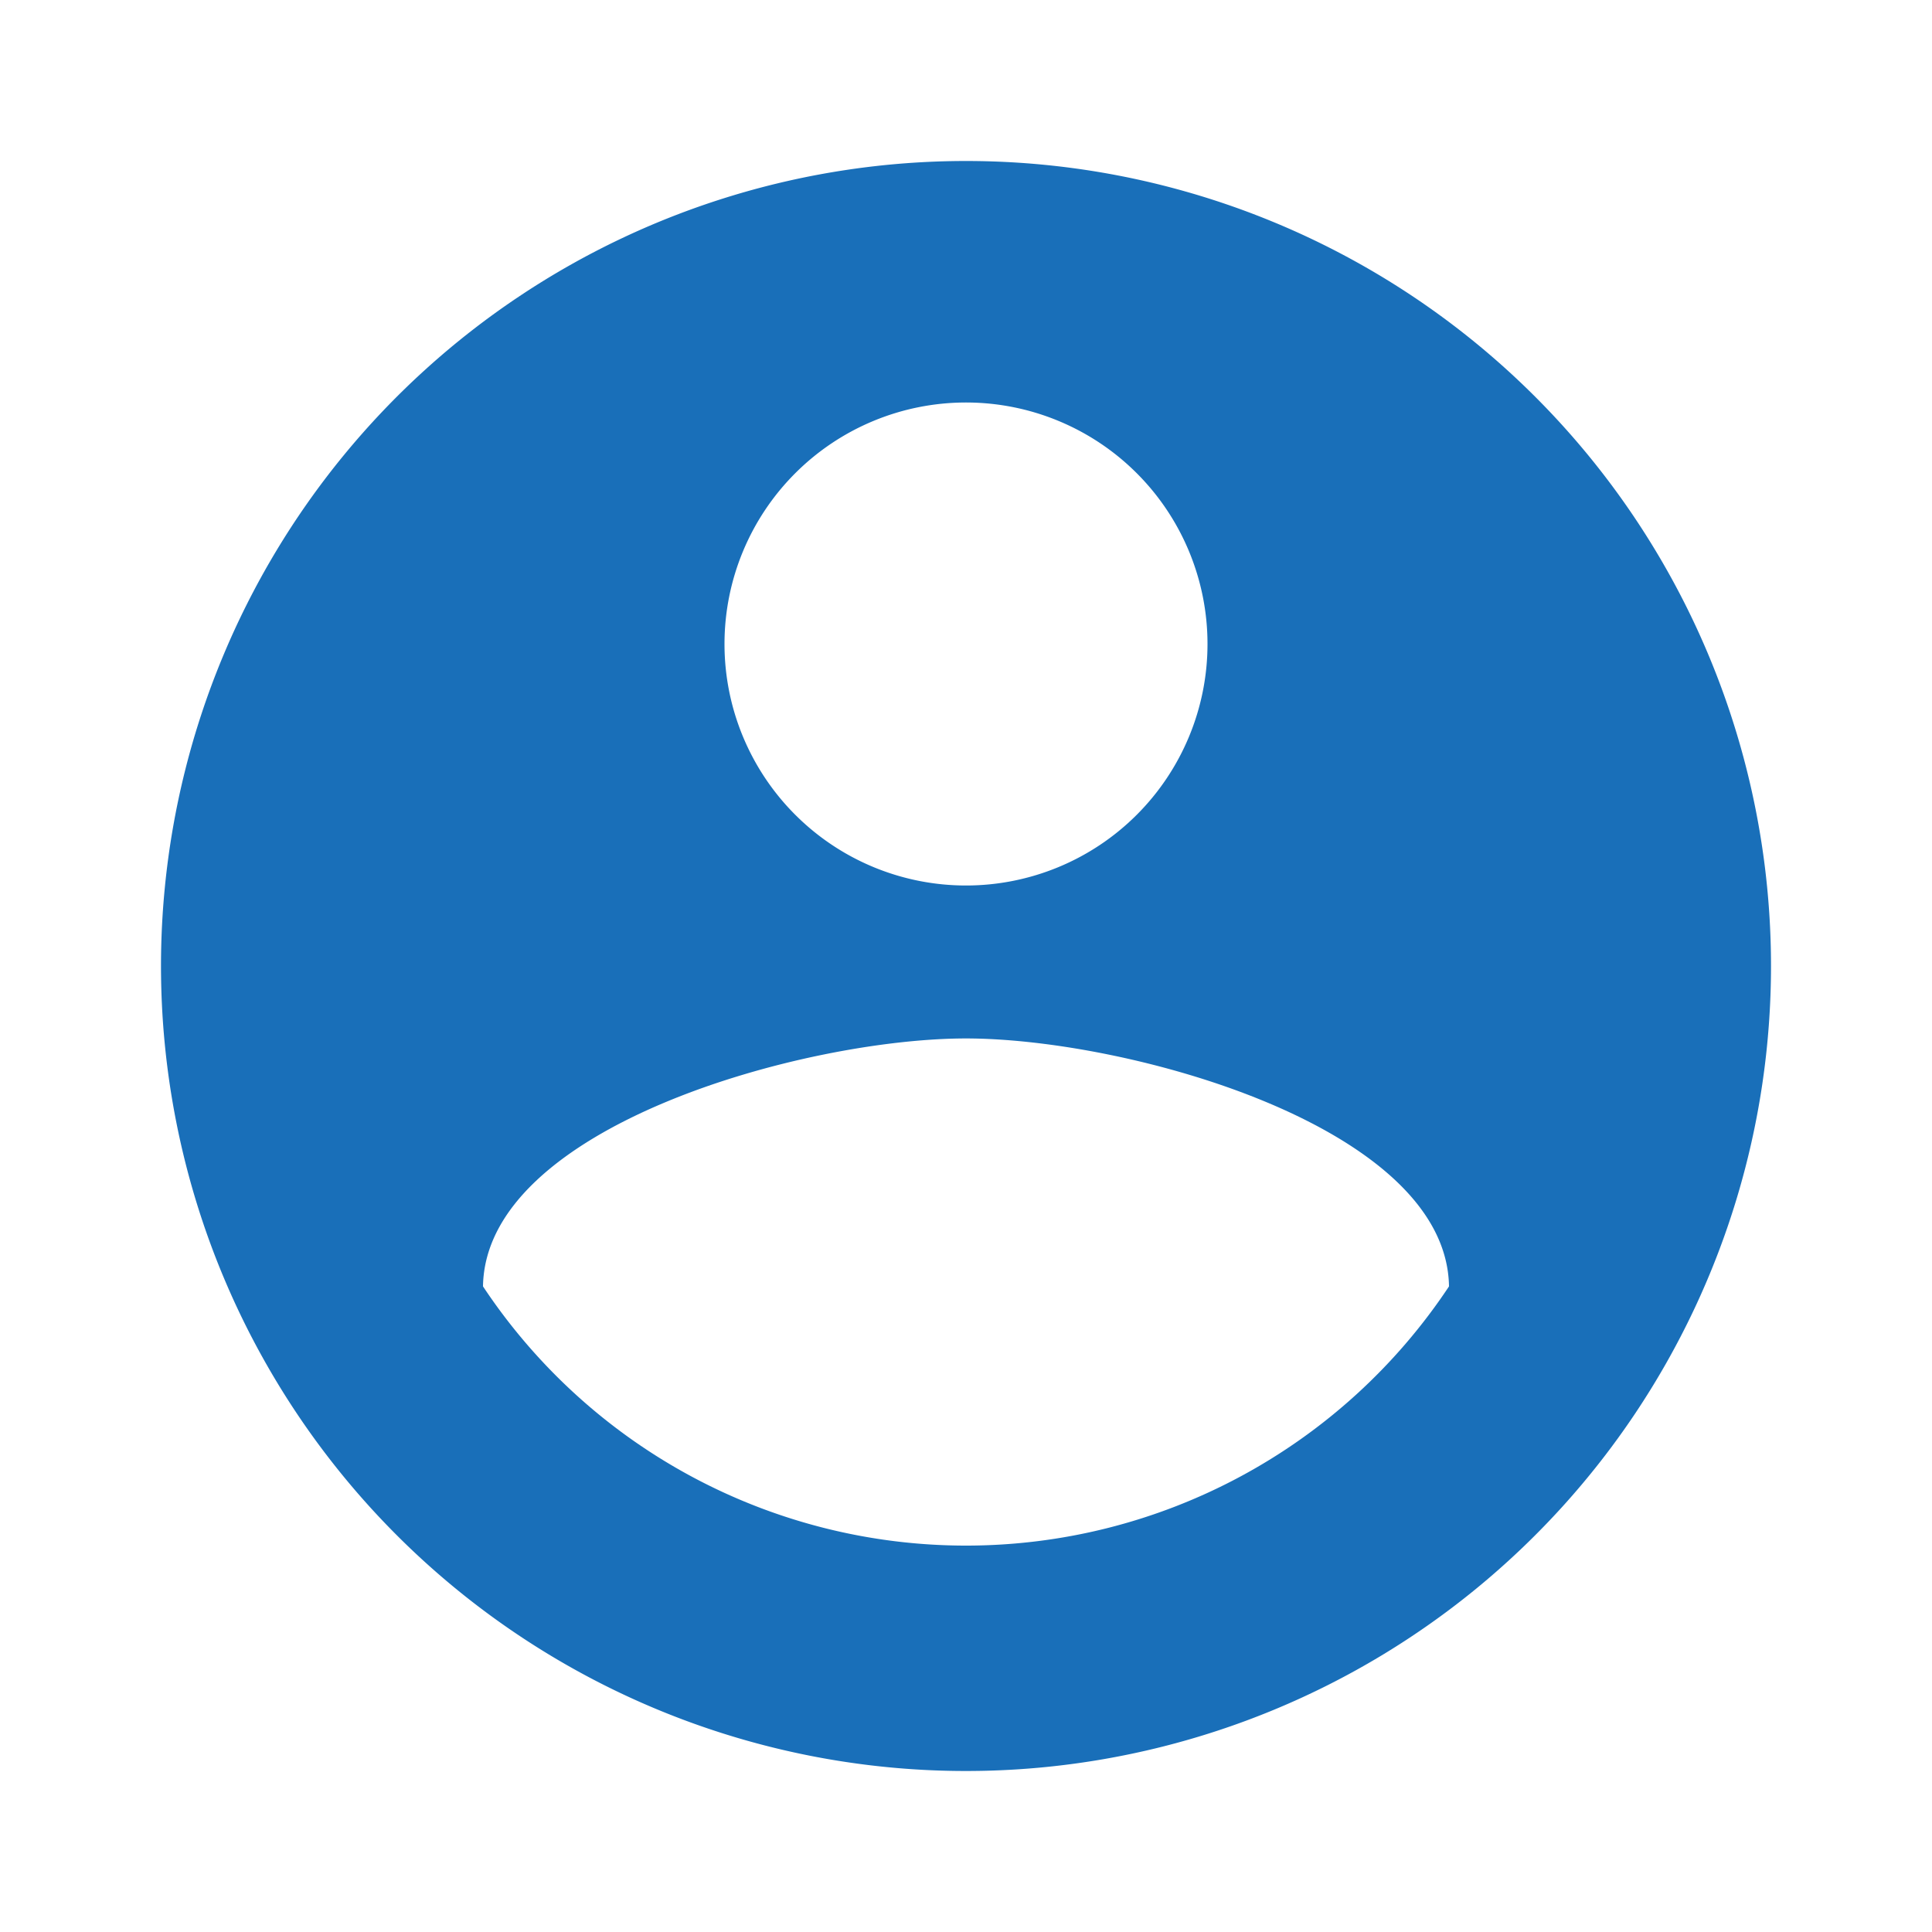 <svg xmlns="http://www.w3.org/2000/svg" viewBox="0 0 18 18"><defs><style>.a{fill:none;}.b{fill:#196fb9;}</style></defs><g transform="translate(12 12)"><path class="a" d="M0,0H18V18H0Z" transform="translate(-12 -12)"/><path class="b" d="M9.5,2A7.5,7.5,0,1,0,17,9.5,7.5,7.5,0,0,0,9.5,2Zm0,2.25A2.25,2.25,0,1,1,7.25,6.5,2.25,2.25,0,0,1,9.5,4.25Zm0,10.65A5.4,5.4,0,0,1,5,12.485c.023-1.492,3-2.31,4.5-2.31s4.477.818,4.5,2.31A5.4,5.4,0,0,1,9.5,14.9Z" transform="translate(-12.5 -12.5)"/></g></svg>